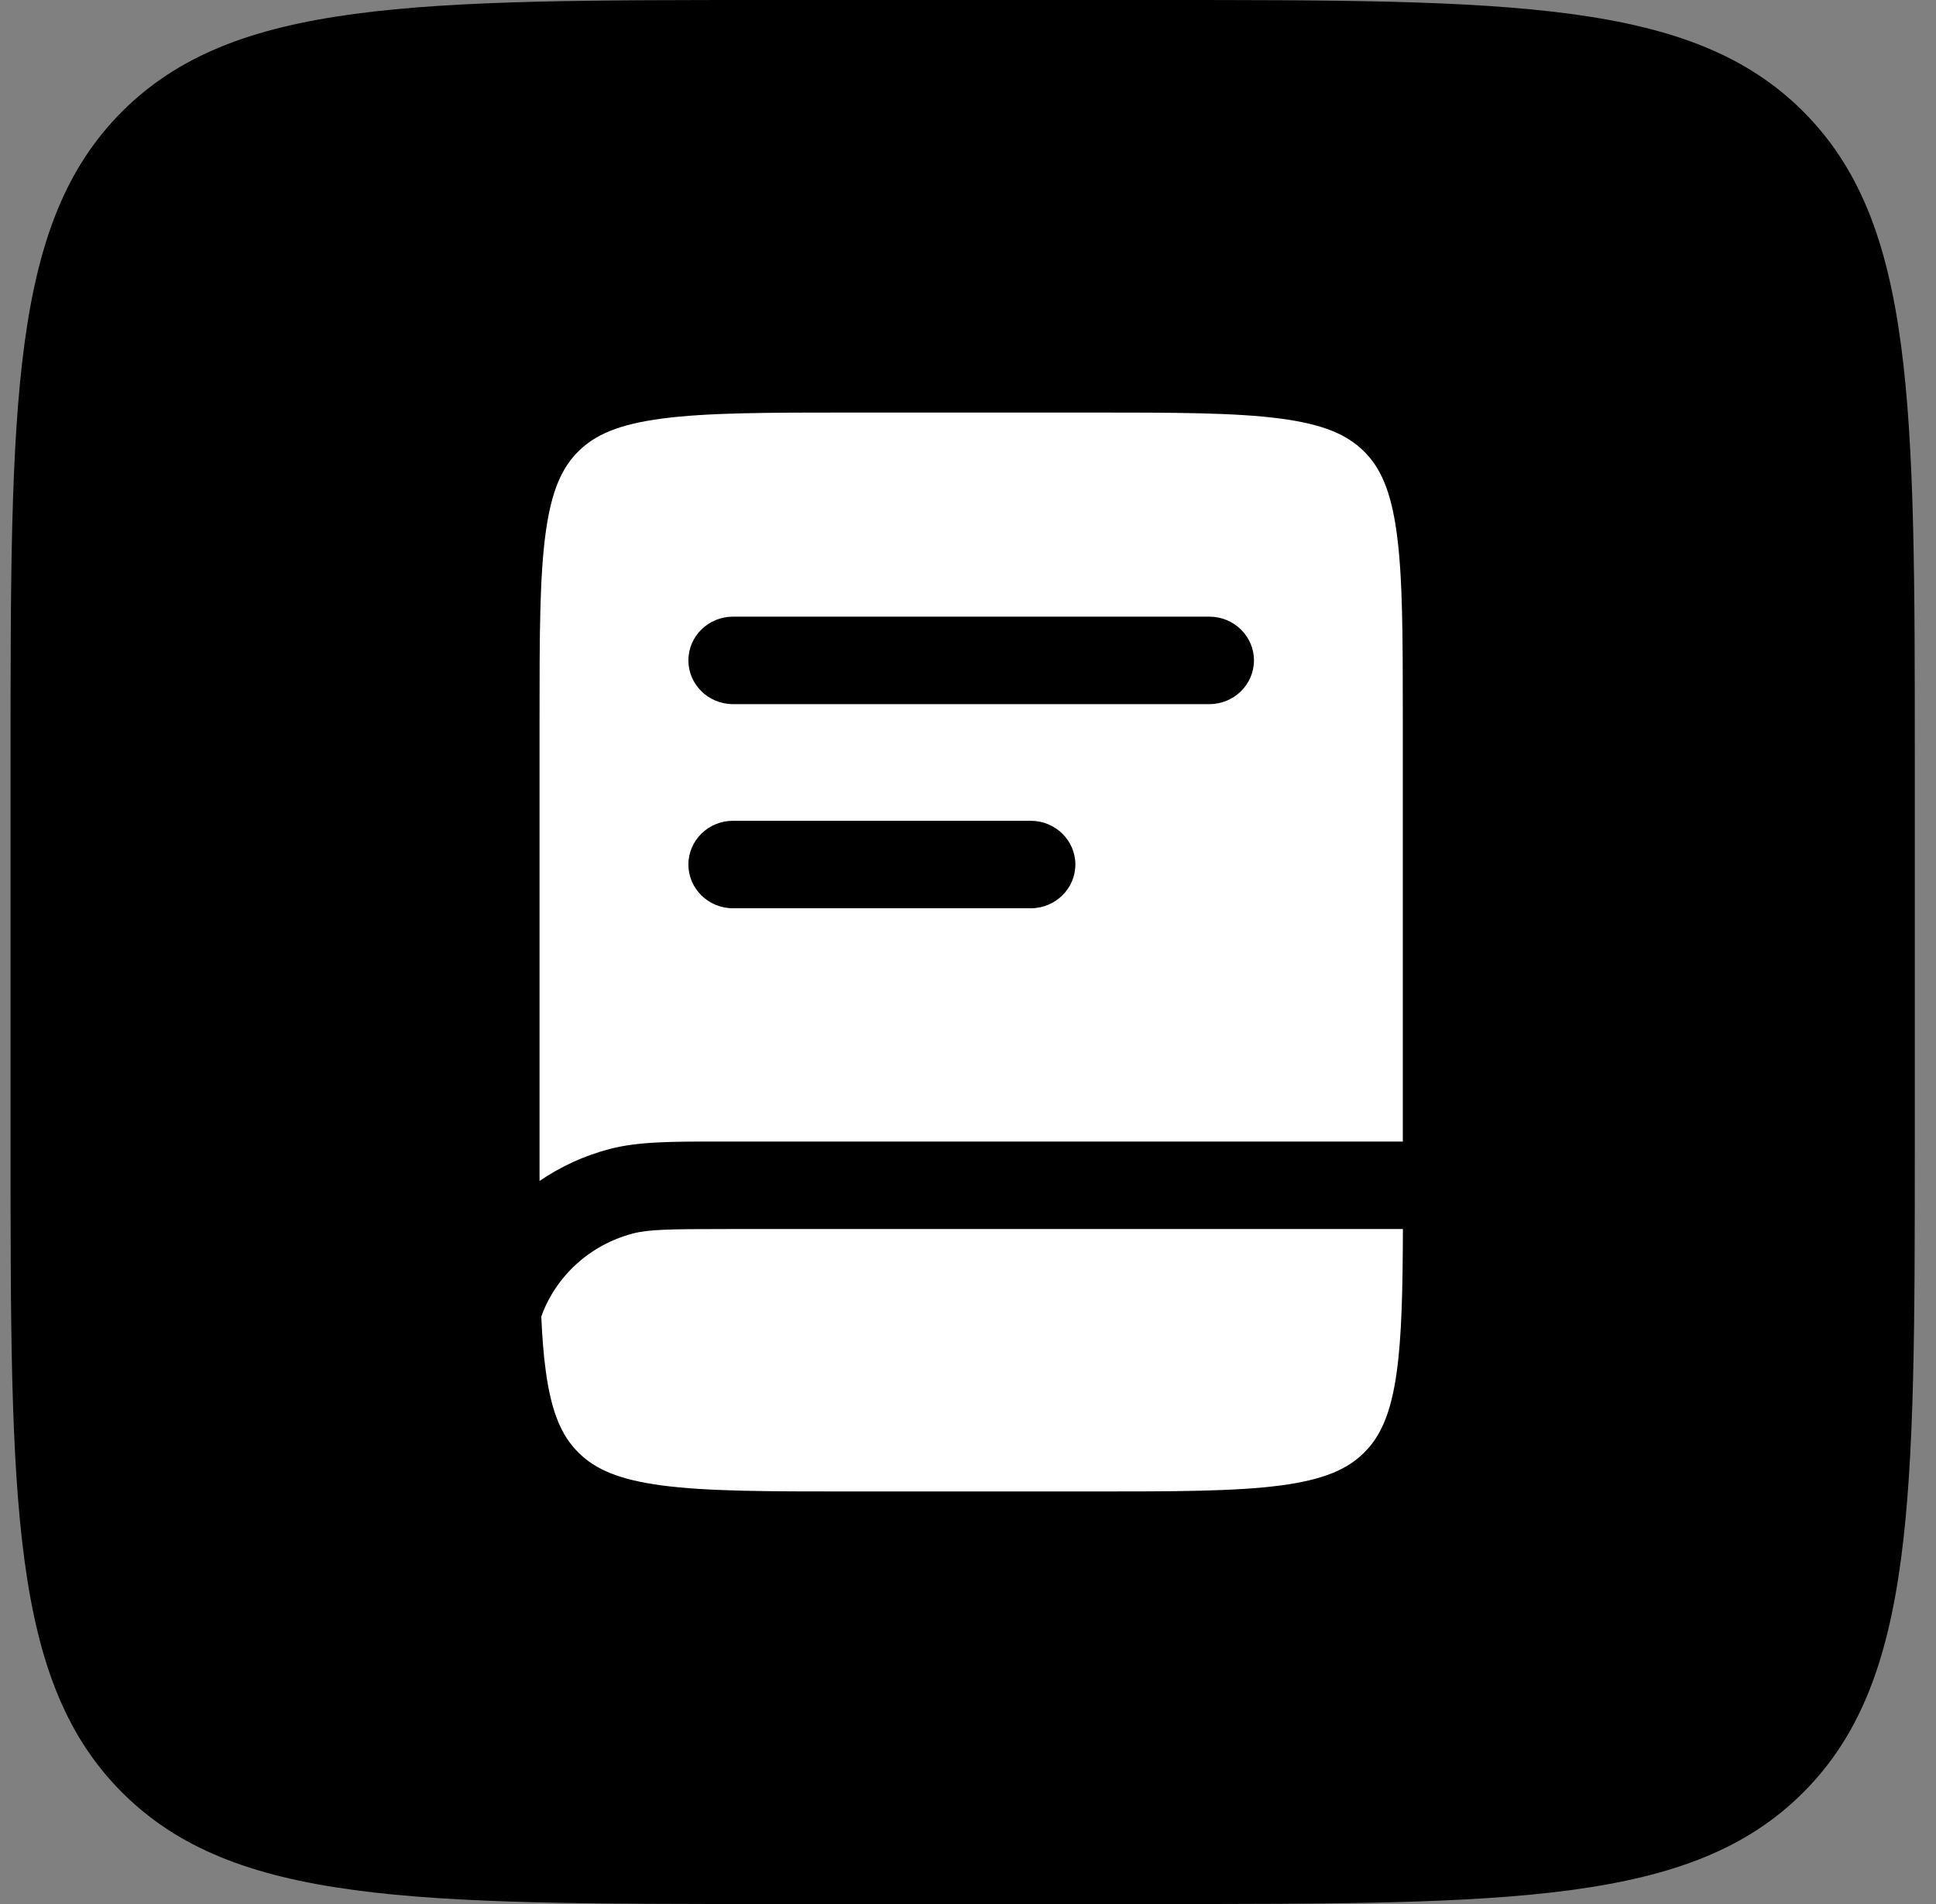 <svg width="61" height="60" viewBox="0 0 61 60" fill="none" xmlns="http://www.w3.org/2000/svg">
<rect x="0" y="0" width="61" height="60" fill="#808080" stroke="none"/>
<path d="M0.332 24C0.332 12.686 0.332 7.029 3.847 3.515C7.361 0 13.018 0 24.332 0H36.332C47.646 0 53.303 0 56.817 3.515C60.332 7.029 60.332 12.686 60.332 24V36C60.332 47.314 60.332 52.971 56.817 56.485C53.303 60 47.646 60 36.332 60H24.332C13.018 60 7.361 60 3.847 56.485C0.332 52.971 0.332 47.314 0.332 36V24Z" fill="black"/>
<path fill-rule="evenodd" clip-rule="evenodd" d="M20.861 13.19C19.484 13.371 18.755 13.703 18.236 14.211C17.717 14.72 17.379 15.434 17.194 16.782C17.003 18.171 17 20.011 17 22.649V37.215C17.661 36.763 18.405 36.418 19.208 36.208C20.106 35.972 21.153 35.972 22.688 35.973H44.2V22.649C44.2 20.011 44.197 18.171 44.006 16.782C43.821 15.434 43.483 14.72 42.964 14.211C42.444 13.703 41.716 13.371 40.339 13.19C38.922 13.003 37.044 13 34.352 13H26.848C24.156 13 22.278 13.003 20.861 13.19ZM21.69 20.811C21.69 20.049 22.32 19.432 23.096 19.432H38.103C38.88 19.432 39.51 20.049 39.51 20.811C39.51 21.572 38.88 22.189 38.103 22.189H23.096C22.32 22.189 21.69 21.572 21.69 20.811ZM23.096 25.865C22.32 25.865 21.69 26.482 21.69 27.243C21.69 28.004 22.32 28.622 23.096 28.622H32.476C33.253 28.622 33.883 28.004 33.883 27.243C33.883 26.482 33.253 25.865 32.476 25.865H23.096Z" fill="white"/>
<path d="M22.909 38.73H24.977H32.48H44.203C44.197 40.652 44.166 42.085 44.011 43.218C43.826 44.566 43.487 45.281 42.968 45.789C42.449 46.298 41.72 46.629 40.344 46.811C38.927 46.997 37.049 47 34.356 47H26.853C24.16 47 22.282 46.997 20.865 46.811C19.489 46.629 18.76 46.298 18.241 45.789C17.721 45.281 17.383 44.566 17.198 43.218C17.128 42.707 17.083 42.135 17.055 41.485C17.516 40.208 18.592 39.225 19.941 38.871C20.433 38.742 21.074 38.73 22.909 38.73Z" fill="white"/>
</svg>

